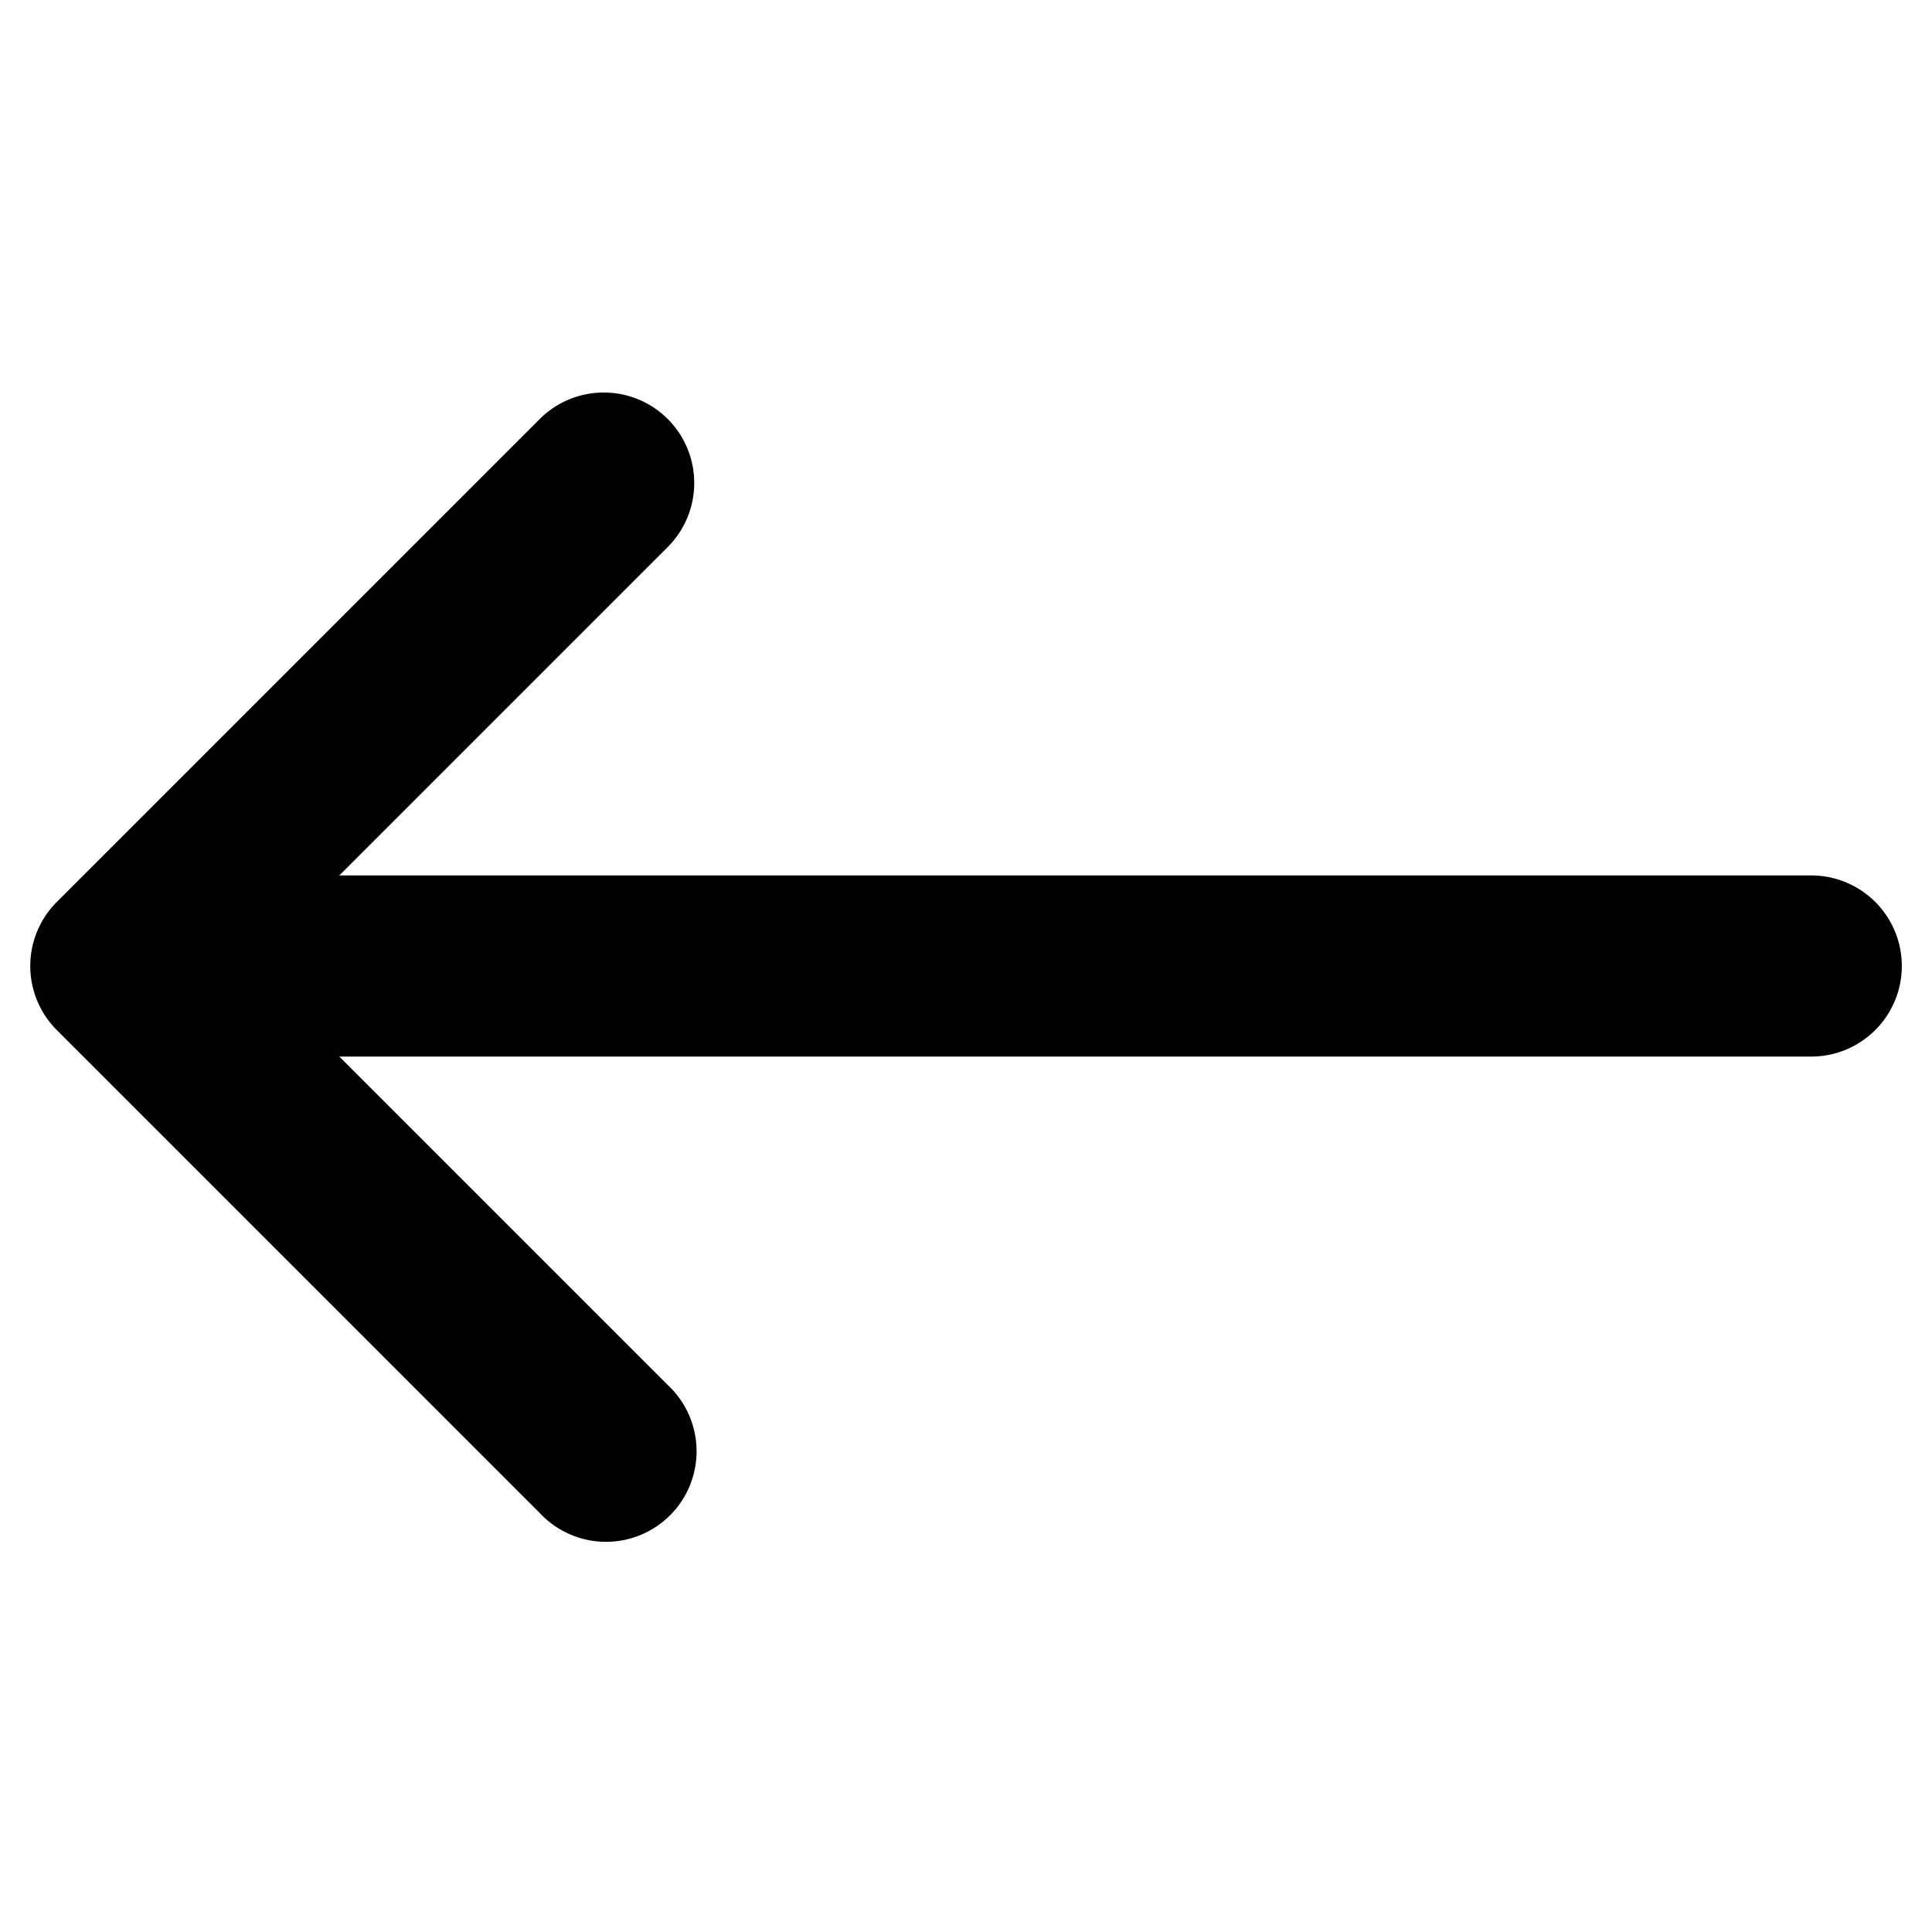 <svg
  xmlns="http://www.w3.org/2000/svg"
  width="16"
  height="16"
  fill="none"
  viewBox="0 0 16 16"
>
  <path
    fill="currentColor"
    fill-rule="evenodd"
    d="M5.53 3.47a.75.75 0 0 1 0 1.06L2.81 7.25H15a.75.75 0 0 1 0 1.5H2.81l2.72 2.72a.75.75 0 1 1-1.06 1.06l-4-4a.75.75 0 0 1 0-1.06l4-4a.75.75 0 0 1 1.06 0"
    clip-rule="evenodd"
  />
</svg>
